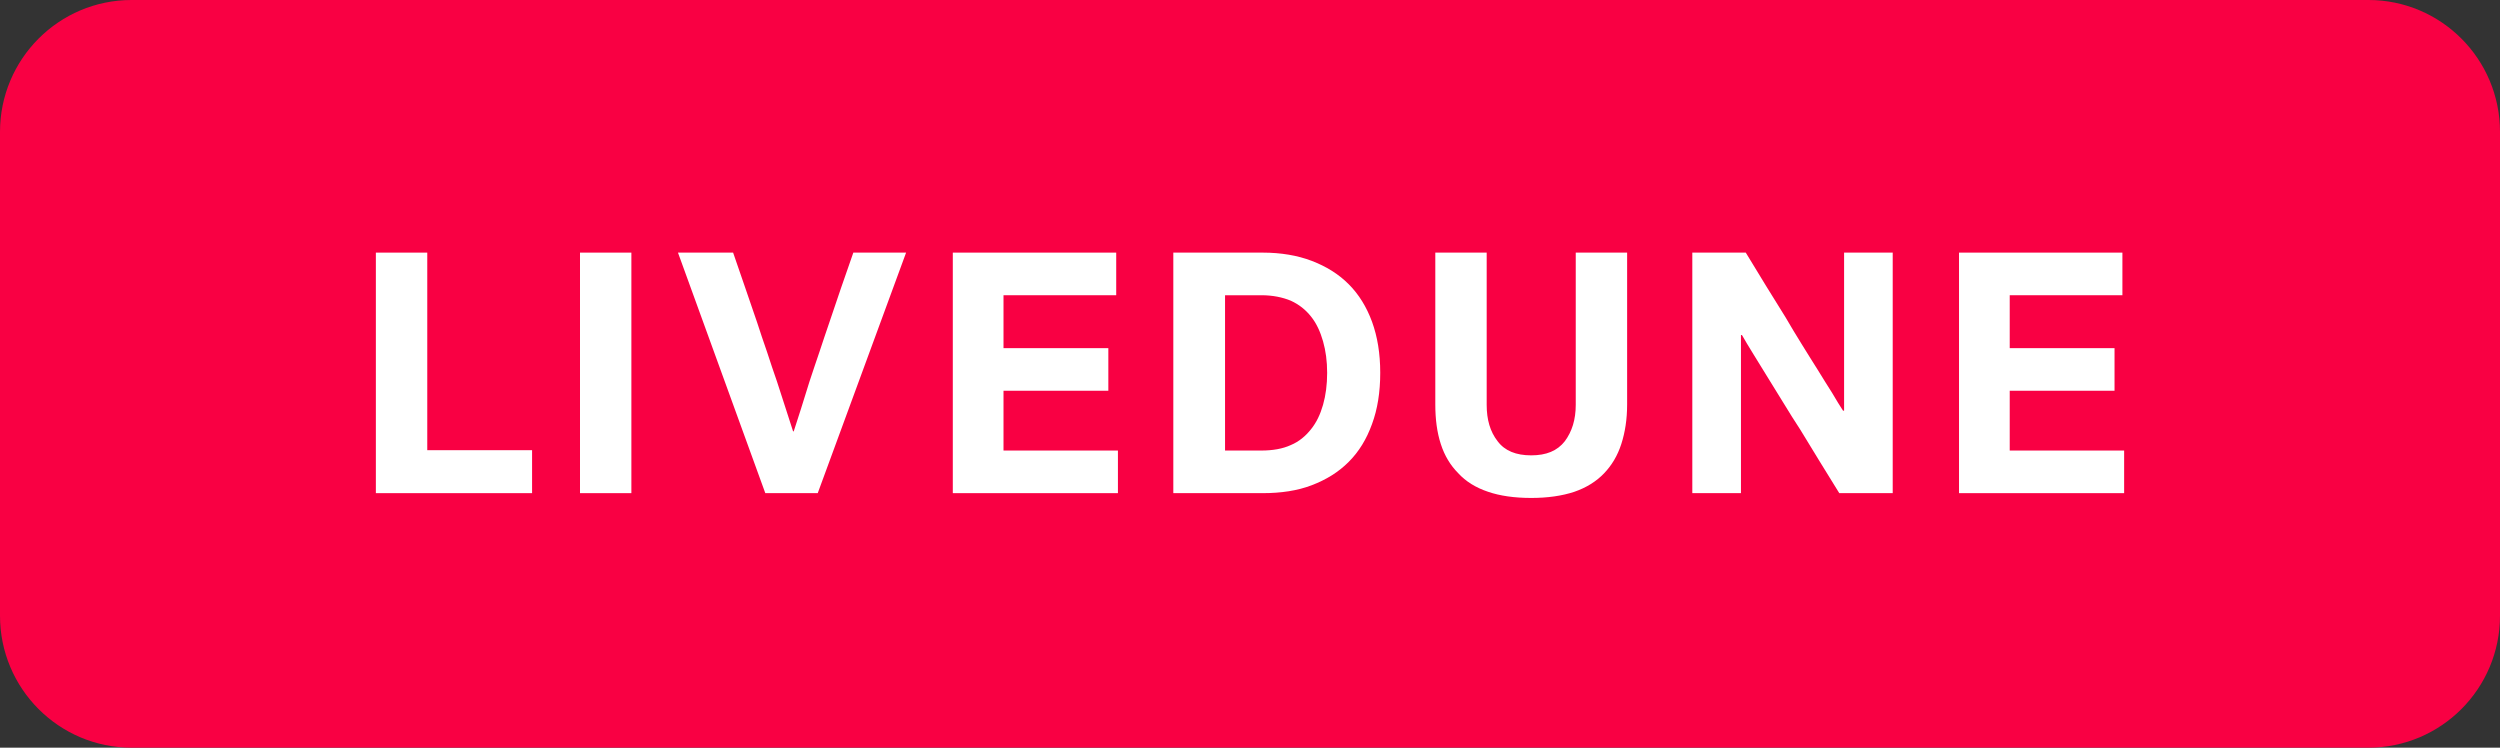 <svg width="107" height="32" viewBox="0 0 107 32" fill="none" xmlns="http://www.w3.org/2000/svg">
<rect x="0" y="0" width="107" height="32" fill="#333333" stroke="none"/>
<g clip-path="url(#clip0_3922_7591)">
<path d="M0 5.647C0 2.528 2.521 0 5.632 0H101.368C104.479 0 107 2.528 107 5.647V26.353C107 29.472 104.479 32 101.368 32H5.632C2.521 32 0 29.472 0 26.353V5.647Z" fill="#F90043"/>
<path d="M16.087 10.812V21.107H22.773V19.268H18.287V10.812H16.087Z" fill="white"/>
<path d="M24.824 10.812V21.107H27.023V10.812H24.824Z" fill="white"/>
<path d="M31.377 10.812H29.017L32.755 21.107H34.999L38.781 10.812H36.523C36.157 11.842 35.82 12.842 35.497 13.798C35.35 14.21 35.218 14.636 35.072 15.062C34.925 15.504 34.779 15.915 34.647 16.327C34.515 16.739 34.397 17.136 34.28 17.504C34.163 17.871 34.06 18.195 33.972 18.46H33.943C33.855 18.195 33.752 17.871 33.635 17.504C33.518 17.136 33.386 16.739 33.254 16.327C33.107 15.915 32.975 15.504 32.829 15.062C32.682 14.636 32.535 14.21 32.404 13.798C32.081 12.842 31.729 11.842 31.377 10.812Z" fill="white"/>
<path d="M40.78 21.107H47.847V19.283H42.95V16.724H47.437V14.901H42.95V12.636H47.774V10.812H40.78V21.107Z" fill="white"/>
<path d="M50.218 10.812V21.107H54.045C54.822 21.107 55.526 21.004 56.142 20.768C56.758 20.533 57.285 20.21 57.725 19.768C58.165 19.327 58.488 18.798 58.722 18.151C58.957 17.518 59.074 16.783 59.074 15.96C59.074 15.136 58.957 14.415 58.722 13.768C58.488 13.136 58.165 12.607 57.725 12.165C57.285 11.724 56.758 11.401 56.142 11.165C55.526 10.93 54.822 10.812 54.045 10.812H50.218ZM56.802 15.96C56.802 16.46 56.743 16.915 56.626 17.327C56.508 17.739 56.347 18.077 56.112 18.371C55.878 18.665 55.599 18.901 55.248 19.048C54.896 19.21 54.47 19.283 53.987 19.283H52.432V12.636H53.987C54.47 12.636 54.896 12.724 55.248 12.871C55.599 13.033 55.878 13.254 56.112 13.548C56.347 13.842 56.508 14.195 56.626 14.607C56.743 15.018 56.802 15.46 56.802 15.96Z" fill="white"/>
<path d="M65.536 21.312C66.24 21.312 66.856 21.224 67.384 21.048C67.897 20.871 68.322 20.607 68.659 20.254C68.982 19.915 69.231 19.504 69.392 19.004C69.553 18.504 69.641 17.945 69.641 17.312V10.812H67.442V17.327C67.442 17.96 67.281 18.474 66.973 18.886C66.65 19.298 66.181 19.489 65.536 19.489C64.891 19.489 64.407 19.298 64.099 18.886C63.777 18.474 63.63 17.96 63.63 17.327V10.812H61.431V17.312C61.431 17.945 61.504 18.504 61.666 19.004C61.827 19.504 62.076 19.915 62.413 20.254C62.736 20.607 63.161 20.871 63.689 21.048C64.202 21.224 64.818 21.312 65.536 21.312Z" fill="white"/>
<path d="M72.431 10.812V21.107H74.513V14.342H74.557C74.689 14.577 74.851 14.842 75.041 15.151C75.232 15.46 75.437 15.798 75.657 16.151C75.877 16.504 76.112 16.886 76.346 17.268C76.581 17.651 76.815 18.033 77.05 18.386C77.578 19.254 78.135 20.165 78.721 21.107H81.008V10.812H78.927V17.577H78.882C78.751 17.371 78.589 17.121 78.413 16.812C78.223 16.518 78.017 16.18 77.798 15.827C77.578 15.474 77.343 15.107 77.109 14.724C76.874 14.342 76.639 13.96 76.419 13.577C75.877 12.71 75.305 11.783 74.719 10.812H72.431Z" fill="white"/>
<path d="M83.846 21.107H90.913V19.283H86.016V16.724H90.502V14.901H86.016V12.636H90.839V10.812H83.846V21.107Z" fill="white"/>
</g>
<defs>
<clipPath id="clip0_3922_7591">
<rect width="107" height="32" fill="white"/>
</clipPath>
</defs>
</svg>
